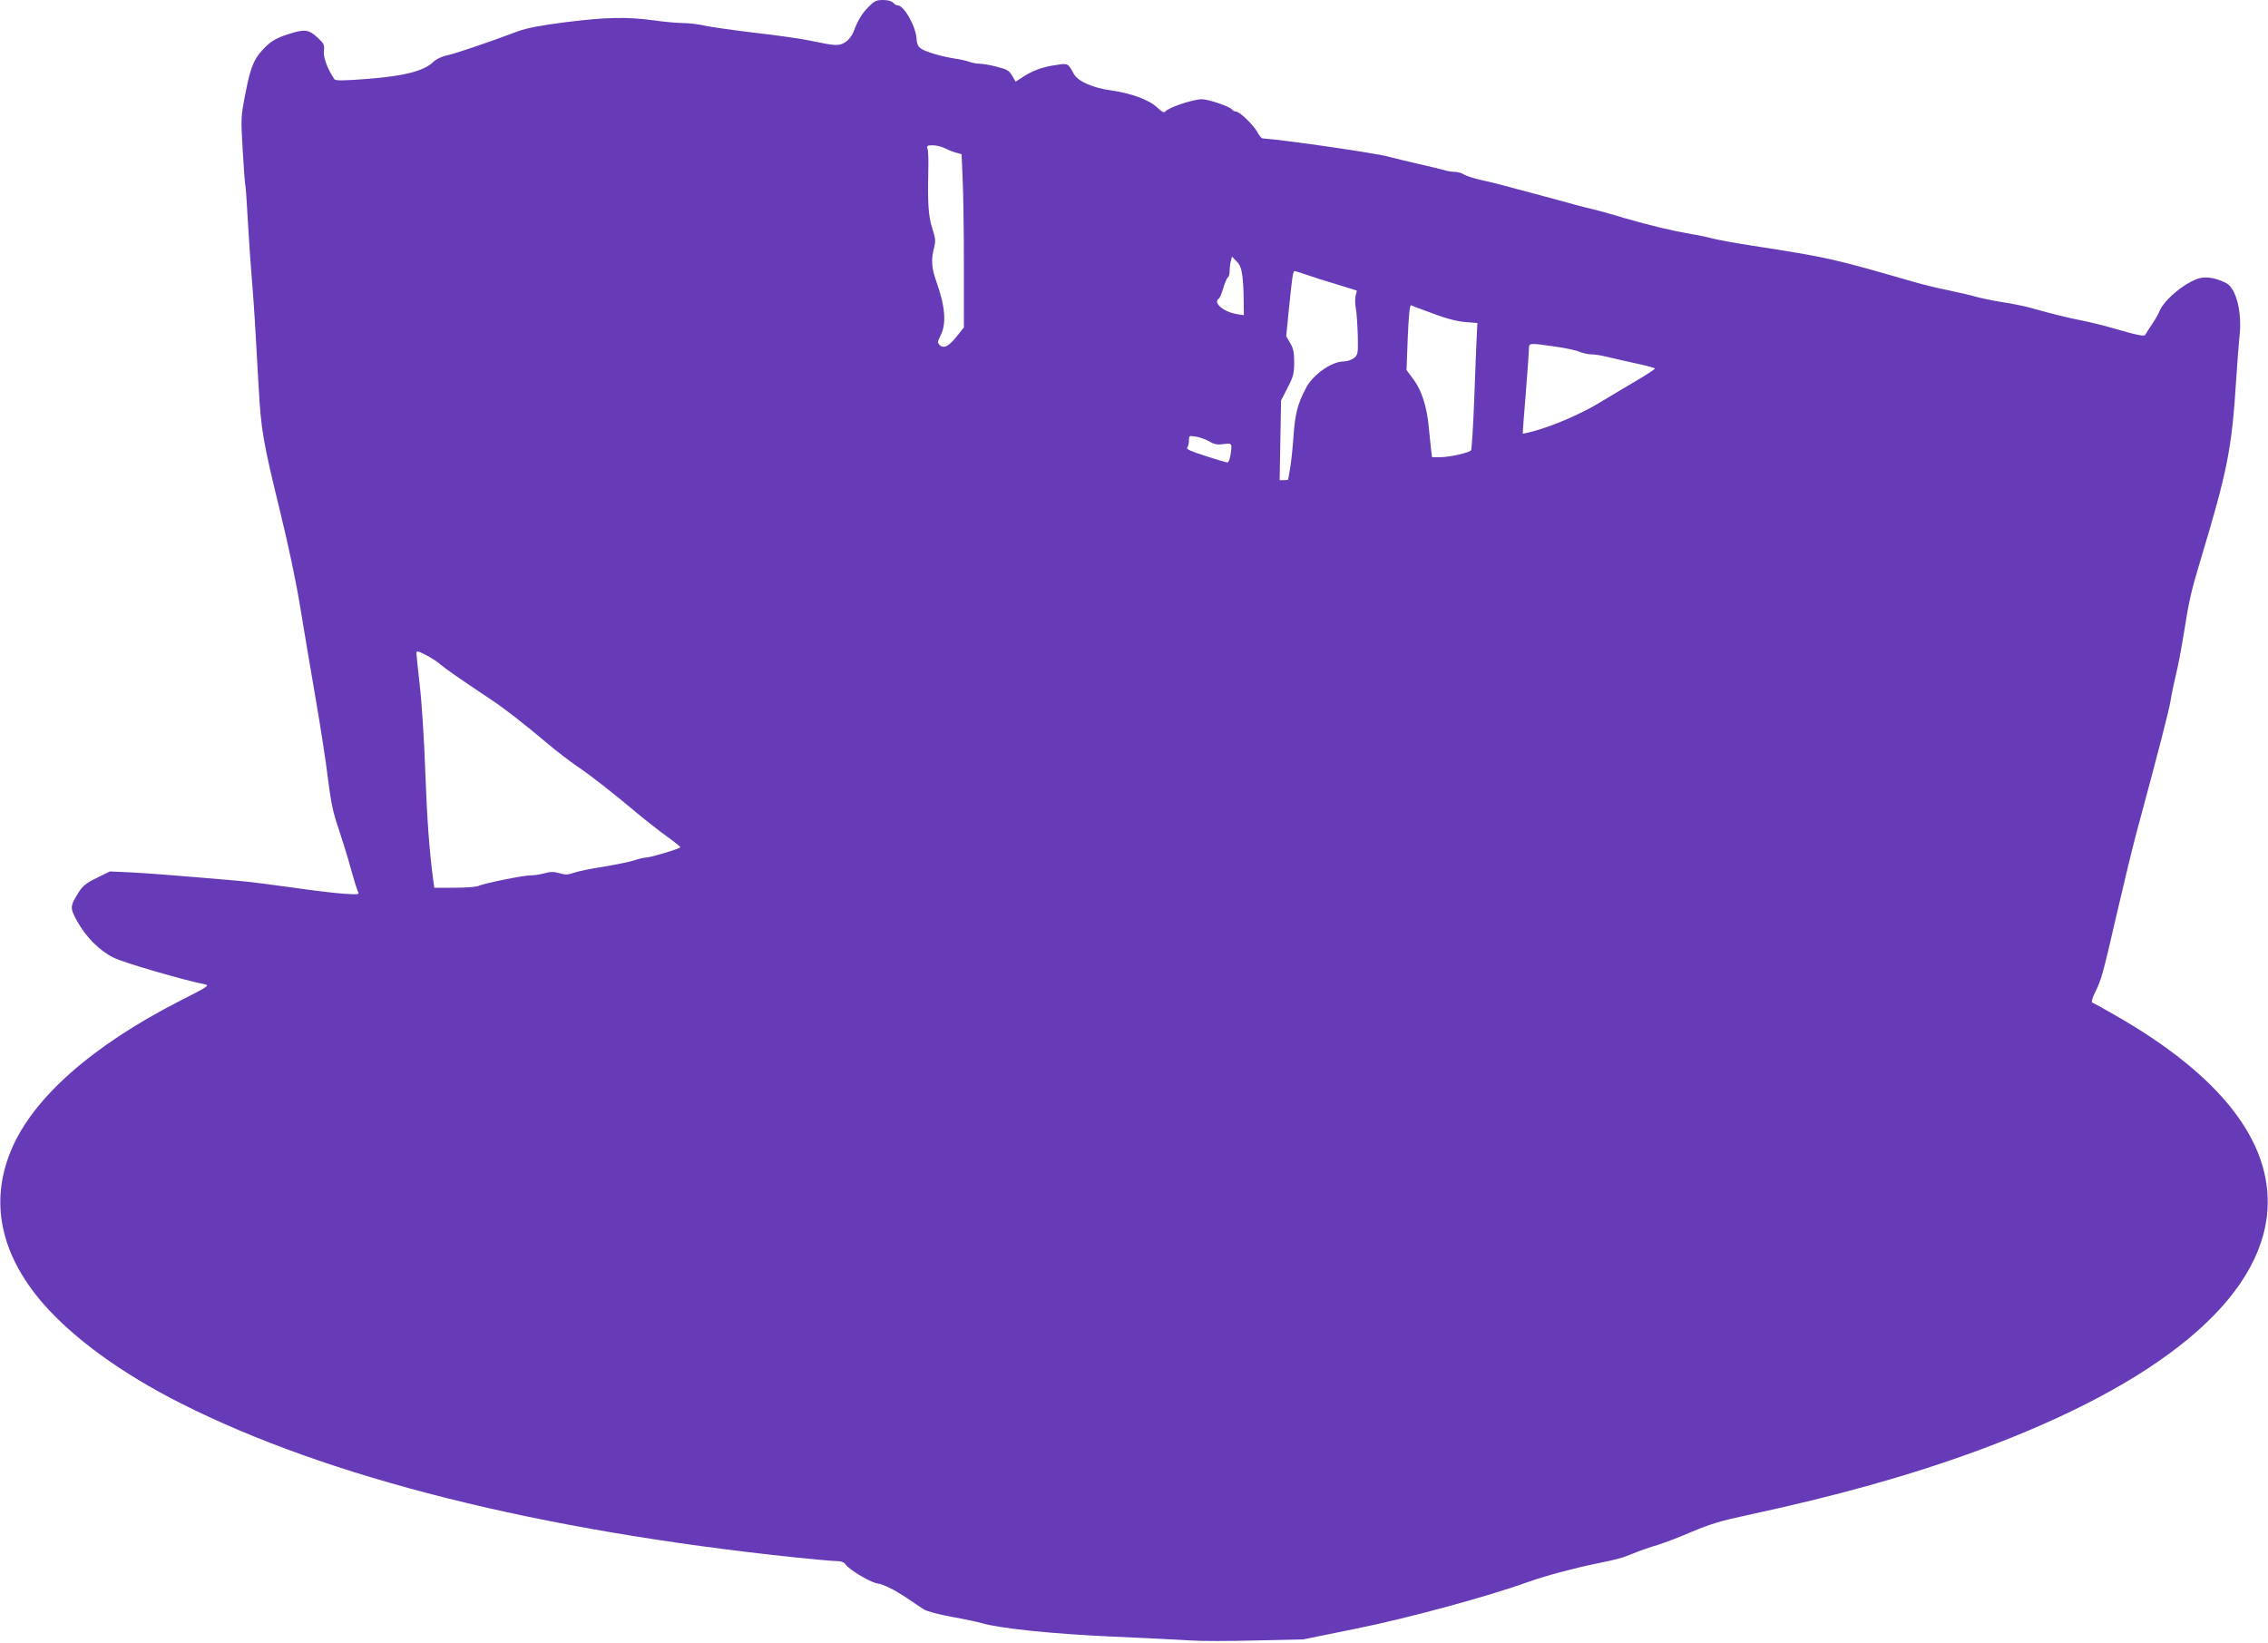<?xml version="1.0" standalone="no"?>
<!DOCTYPE svg PUBLIC "-//W3C//DTD SVG 20010904//EN"
 "http://www.w3.org/TR/2001/REC-SVG-20010904/DTD/svg10.dtd">
<svg version="1.0" xmlns="http://www.w3.org/2000/svg"
 width="1280pt" height="927pt" viewBox="0 0 1280 927"
 preserveAspectRatio="xMidYMid meet">
<g transform="translate(0,927) scale(0.1,-0.1)"
fill="#673ab7" stroke="none">
<path d="M4903 9232 c-38 -37 -60 -73 -87 -144 -9 -22 -28 -46 -47 -57 -35
-21 -50 -21 -194 9 -49 11 -191 31 -315 45 -124 15 -253 33 -287 41 -34 8 -88
14 -120 14 -32 0 -105 7 -163 15 -152 21 -271 18 -496 -10 -141 -18 -220 -33
-269 -51 -176 -66 -354 -126 -400 -136 -31 -6 -62 -21 -80 -38 -54 -51 -163
-79 -368 -95 -141 -11 -183 -11 -190 -2 -38 56 -64 125 -59 160 4 33 0 42 -33
72 -52 50 -75 52 -169 22 -61 -20 -92 -37 -124 -68 -66 -64 -87 -110 -116
-262 -27 -137 -27 -140 -16 -329 6 -106 13 -194 15 -197 2 -4 8 -94 14 -201 6
-107 16 -251 22 -320 11 -127 21 -290 39 -617 13 -237 24 -303 119 -692 49
-199 94 -414 116 -551 20 -124 59 -353 86 -510 27 -157 59 -361 70 -455 17
-136 29 -193 61 -285 21 -63 52 -163 68 -222 16 -59 34 -116 39 -127 11 -20 9
-20 -76 -15 -49 3 -182 19 -298 36 -115 16 -255 34 -310 38 -348 30 -503 42
-603 47 l-112 5 -75 -37 c-61 -30 -79 -45 -103 -84 -47 -76 -48 -84 -7 -159
49 -89 125 -166 205 -206 54 -28 394 -127 516 -151 29 -6 18 -13 -140 -93
-497 -254 -831 -549 -953 -843 -122 -291 -61 -586 178 -863 173 -199 444 -396
778 -565 832 -421 2023 -719 3476 -871 105 -11 207 -20 227 -20 25 0 41 -6 50
-19 21 -29 134 -98 175 -106 45 -8 98 -35 178 -88 33 -23 73 -49 88 -59 16
-11 83 -29 160 -43 73 -13 148 -29 167 -35 101 -30 400 -61 735 -76 193 -8
393 -19 445 -22 52 -4 217 -4 365 0 l270 6 300 61 c297 60 745 182 975 265 93
33 249 75 380 102 115 23 144 31 210 58 36 15 97 36 135 47 39 12 126 45 195
75 99 42 164 62 310 93 503 108 916 223 1300 364 1028 378 1603 855 1637 1359
25 386 -266 759 -857 1097 -67 39 -126 71 -132 73 -6 2 0 24 14 53 37 74 45
101 124 445 40 173 89 376 109 450 126 468 185 694 195 755 6 39 20 104 30
146 11 42 31 148 45 235 28 178 42 241 90 399 157 522 180 633 206 1040 6 94
14 199 18 235 16 135 -18 274 -76 303 -50 26 -106 37 -145 28 -77 -18 -202
-119 -230 -186 -6 -16 -26 -51 -44 -77 -18 -26 -34 -52 -36 -57 -4 -11 -46 -3
-173 34 -49 15 -130 35 -180 45 -90 18 -164 36 -285 70 -36 11 -112 26 -170
35 -58 9 -127 24 -155 32 -27 8 -93 23 -145 34 -52 10 -140 31 -195 47 -468
135 -482 138 -925 207 -91 14 -187 32 -215 39 -27 8 -81 19 -120 25 -105 18
-235 49 -380 91 -71 22 -159 46 -195 54 -36 8 -105 27 -155 41 -49 13 -126 34
-170 46 -44 11 -111 29 -150 40 -38 10 -101 26 -140 34 -38 9 -80 22 -92 30
-12 8 -35 15 -51 15 -16 0 -42 4 -58 9 -16 5 -83 21 -149 36 -66 15 -140 33
-165 40 -64 19 -585 95 -715 104 -6 1 -19 17 -29 36 -23 41 -99 115 -120 115
-7 0 -19 6 -25 14 -14 16 -132 56 -167 56 -52 0 -196 -49 -209 -71 -5 -7 -21
2 -44 24 -44 43 -144 80 -261 97 -103 14 -186 51 -209 92 -35 63 -31 62 -108
50 -71 -10 -132 -33 -189 -72 l-32 -21 -20 34 c-17 29 -29 36 -85 50 -37 10
-80 17 -96 17 -16 0 -42 5 -57 10 -15 6 -52 15 -83 19 -82 13 -169 39 -195 58
-15 11 -22 28 -23 53 -3 69 -71 190 -107 190 -8 0 -19 7 -26 15 -8 9 -30 15
-56 15 -38 0 -50 -6 -81 -38z m435 -801 c20 -10 49 -21 63 -24 l26 -7 6 -142
c4 -79 7 -299 7 -490 l0 -346 -40 -50 c-44 -56 -74 -72 -97 -49 -13 13 -12 19
6 55 33 66 26 162 -25 305 -27 75 -30 125 -12 190 9 37 8 52 -10 107 -22 68
-27 136 -23 322 2 59 0 116 -4 127 -6 19 -2 21 30 21 20 0 52 -8 73 -19z
m1673 -713 c4 -29 8 -92 8 -140 l1 -87 -37 6 c-76 11 -140 65 -104 88 5 3 17
30 25 60 9 30 21 57 26 60 6 3 10 21 10 38 0 18 3 43 7 55 l6 24 25 -26 c18
-17 28 -41 33 -78z m358 3 c31 -11 108 -36 173 -55 l116 -36 -7 -28 c-4 -15
-4 -47 1 -72 5 -25 9 -94 11 -153 2 -103 1 -109 -22 -128 -13 -10 -39 -19 -58
-19 -68 0 -174 -75 -213 -151 -48 -92 -61 -145 -70 -274 -5 -71 -14 -154 -20
-184 -5 -29 -10 -55 -10 -57 0 -2 -11 -4 -24 -4 l-24 0 4 225 4 225 37 72 c33
64 37 82 37 144 0 55 -5 79 -23 109 l-22 38 16 161 c18 177 22 206 32 206 4 0
32 -9 62 -19z m671 -203 c120 -46 175 -61 236 -66 l62 -5 -4 -81 c-2 -44 -9
-205 -14 -356 -6 -151 -14 -278 -18 -282 -14 -14 -122 -38 -172 -38 l-48 0 -6
48 c-3 26 -8 79 -12 117 -9 114 -41 213 -86 273 l-40 54 7 184 c6 130 11 184
19 181 6 -3 40 -16 76 -29z m731 -203 c58 -8 122 -21 142 -30 20 -8 51 -15 70
-15 18 0 57 -6 87 -14 30 -7 103 -24 163 -37 59 -12 107 -26 107 -29 0 -4 -48
-35 -107 -70 -60 -35 -155 -92 -213 -127 -102 -61 -260 -129 -370 -158 -30 -8
-55 -13 -56 -12 -1 1 7 103 17 227 10 124 18 237 18 253 1 32 0 32 142 12z
m-1946 -536 c28 -17 46 -20 81 -15 49 6 49 5 38 -66 -4 -21 -11 -38 -17 -38
-5 0 -61 16 -124 37 -79 25 -111 39 -103 47 5 5 10 23 10 39 0 29 1 29 39 23
22 -3 56 -16 76 -27z m-4338 -1260 c30 -25 94 -70 278 -193 78 -51 192 -140
319 -247 55 -47 133 -106 171 -132 76 -51 200 -148 342 -267 49 -41 124 -100
166 -130 42 -30 77 -58 77 -61 0 -8 -170 -59 -196 -59 -12 0 -40 -7 -63 -15
-24 -8 -101 -24 -173 -36 -72 -11 -149 -27 -171 -35 -32 -11 -47 -12 -79 -2
-31 9 -50 9 -84 0 -24 -7 -59 -12 -78 -12 -42 0 -270 -46 -296 -60 -10 -5 -70
-10 -134 -10 l-115 0 -6 43 c-22 166 -35 344 -45 617 -6 173 -20 390 -31 482
-10 92 -19 174 -19 183 0 13 10 11 53 -11 28 -15 67 -39 84 -55z"/>
</g>
</svg>

